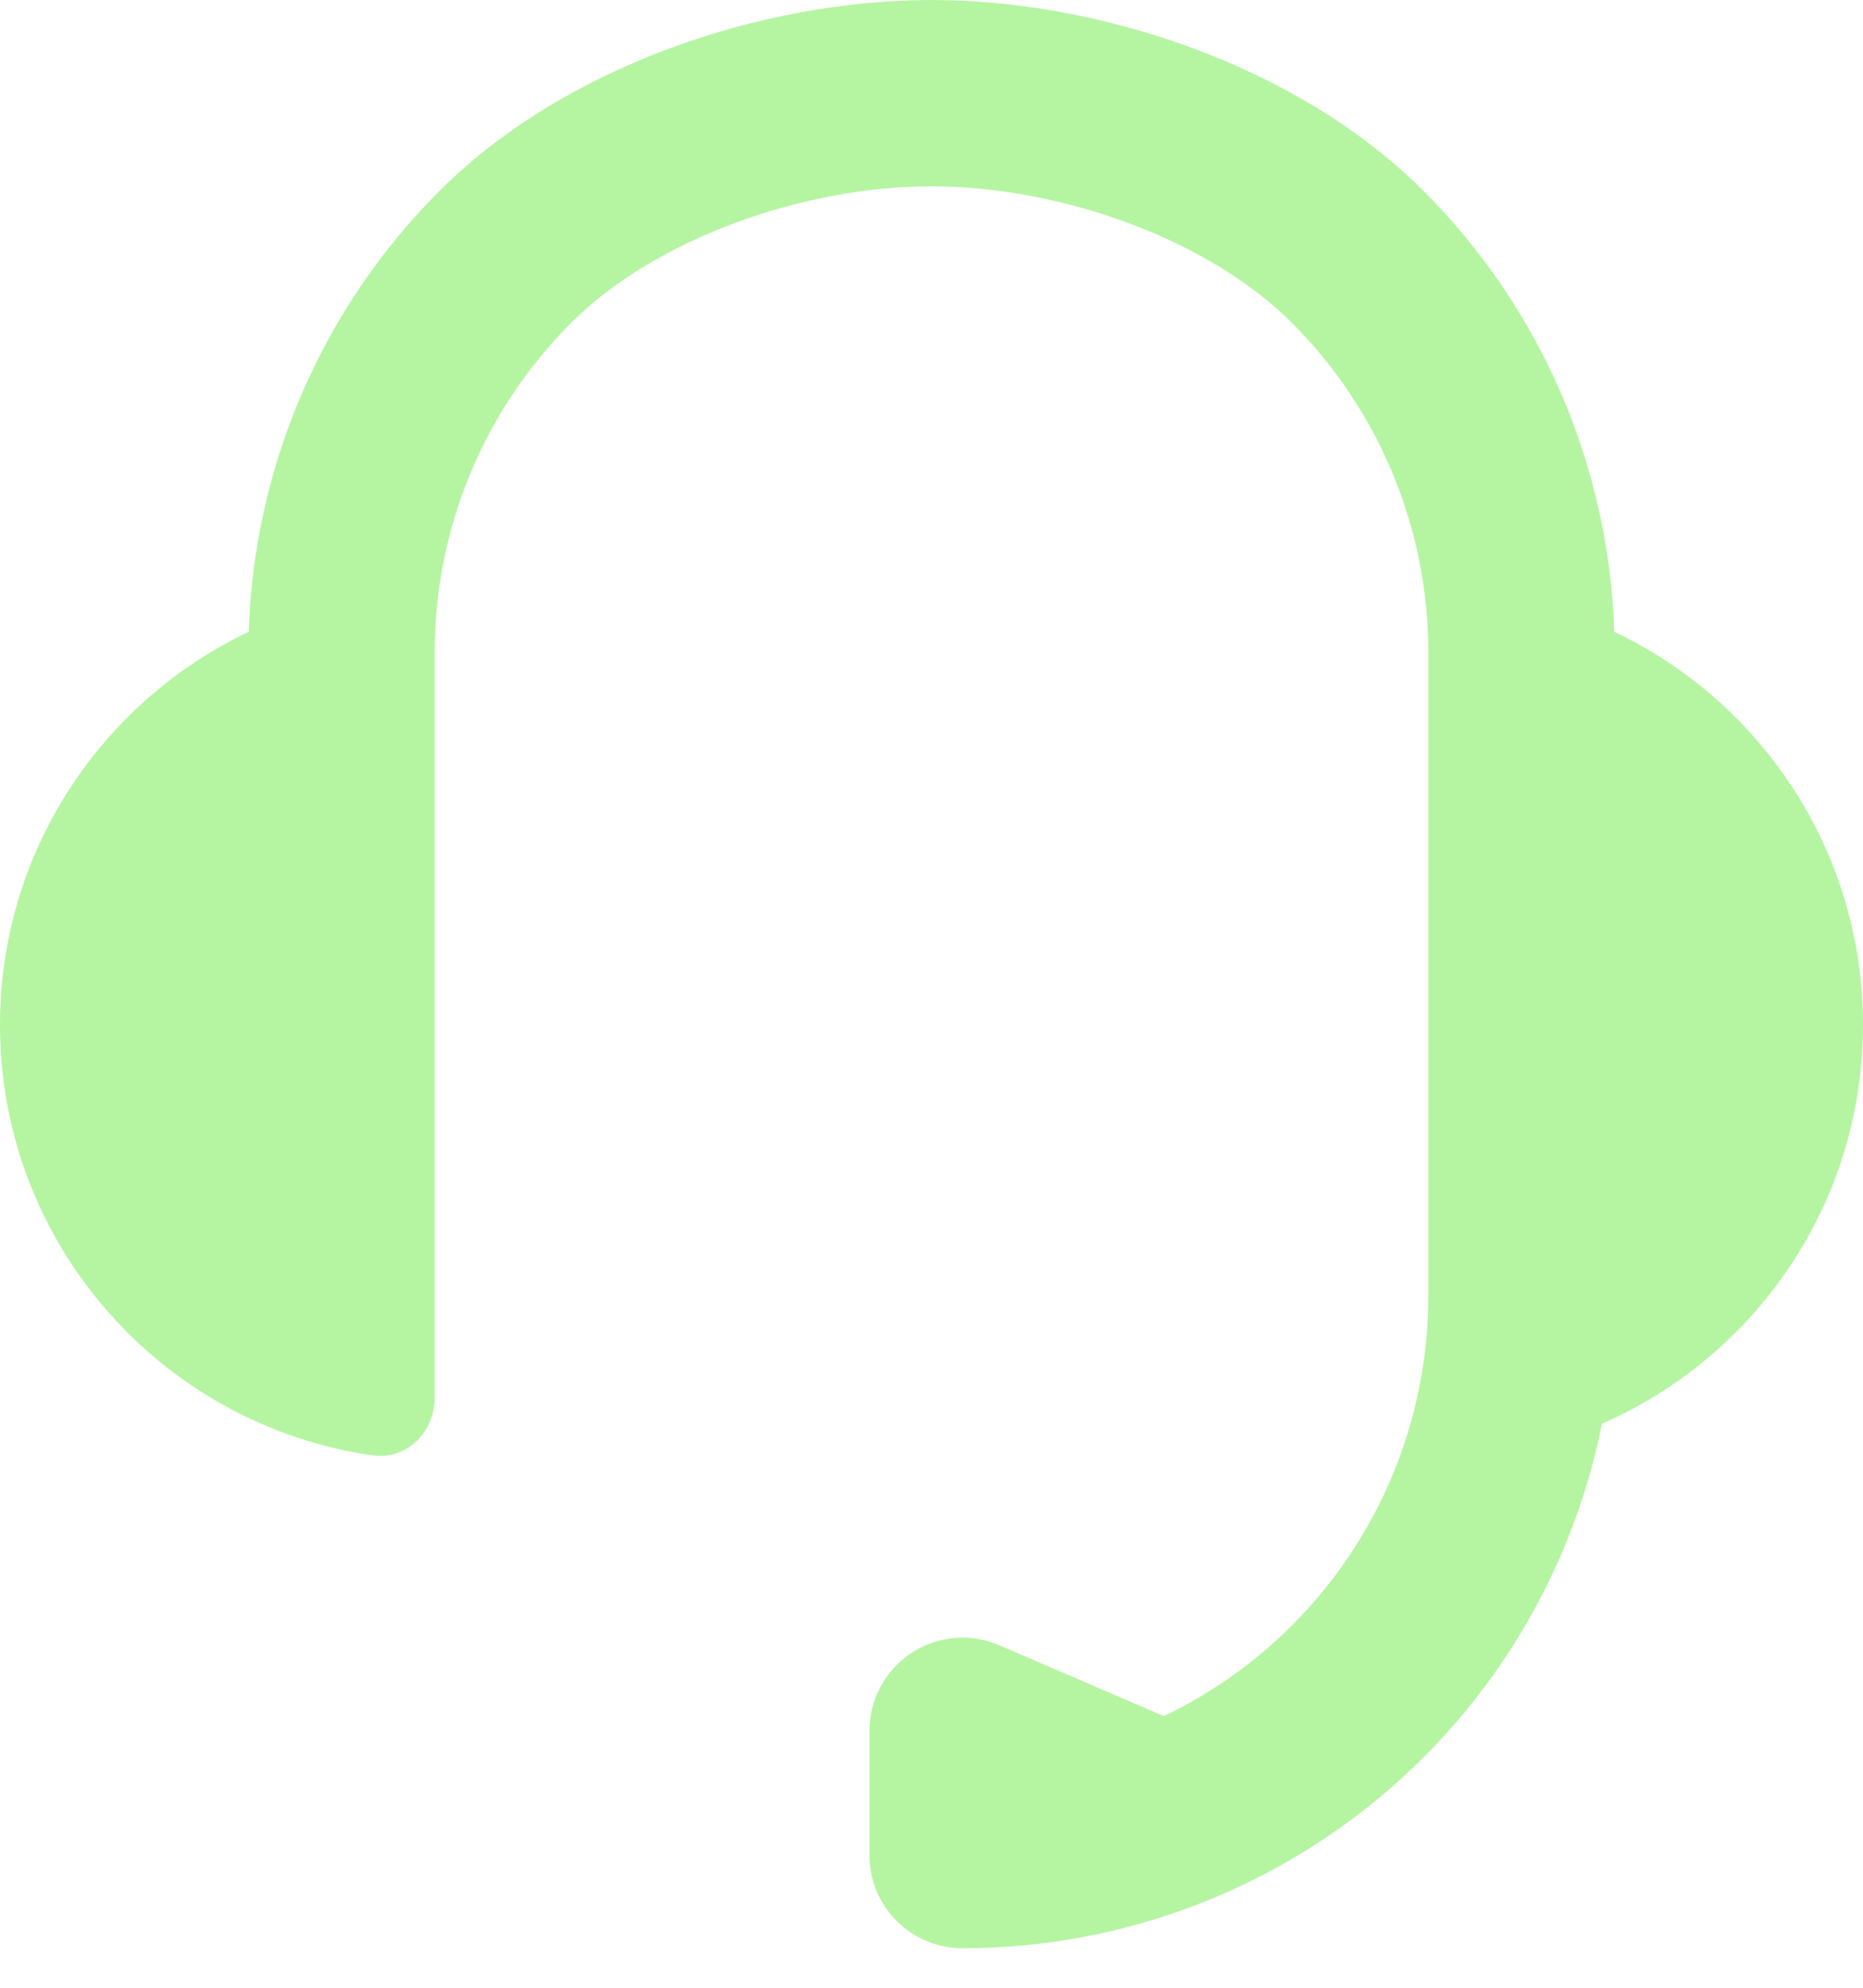 <svg xmlns="http://www.w3.org/2000/svg" width="30" height="32" viewBox="0 0 30 32" fill="none"><path d="M15 3C12.927 3 10.549 3.845 9.197 5.197C7.79 6.603 7 8.511 7 10.5V22.5C7 23.052 6.55 23.508 6.003 23.43C2.609 22.946 0 20.027 0 16.5C0 13.706 1.637 11.294 4.005 10.171C4.089 7.506 5.184 4.967 7.075 3.075C9.099 1.052 12.299 0 15 0C17.701 0 20.901 1.052 22.925 3.075C24.816 4.967 25.911 7.506 25.995 10.171C28.363 11.294 30 13.706 30 16.5C30 19.372 28.271 21.839 25.797 22.919C25.394 24.938 24.402 26.811 22.925 28.289C21.879 29.335 20.635 30.137 19.282 30.66C18.087 31.121 16.806 31.364 15.5 31.364C14.672 31.364 14 30.693 14 29.864V27.864C14 27.36 14.254 26.889 14.675 26.611C15.097 26.334 15.63 26.287 16.093 26.487L18.742 27.627C19.5 27.264 20.198 26.773 20.803 26.168C22.21 24.761 23 22.853 23 20.864V10.5C23 8.511 22.21 6.603 20.803 5.197C19.451 3.845 17.073 3 15 3Z" fill="#B5F5A2"></path></svg>